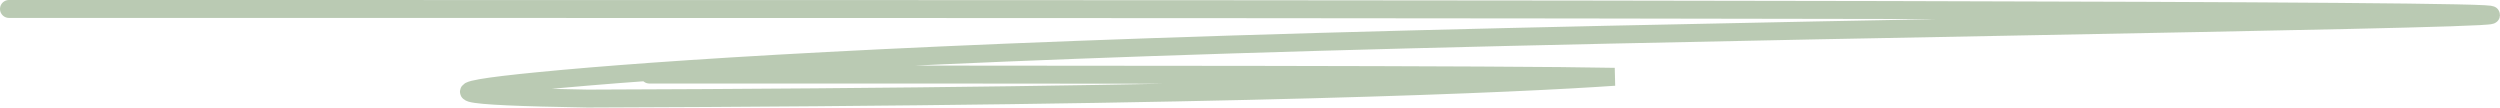 <svg width="279" height="12" viewBox="0 0 279 12" fill="none" xmlns="http://www.w3.org/2000/svg">
<path opacity="0.9" d="M1 1C126.091 1 251.182 1 274.097 1.483C297.011 1.966 213.959 2.933 157.333 4.397C100.706 5.861 73.022 7.794 60.299 9.031C47.575 10.268 50.651 10.751 65.565 11C138.706 10.766 169.59 9.302 180.185 8.57C168.223 8.321 121.057 8.321 72.463 8.321" stroke="#B3C5AB" stroke-width="2" stroke-linecap="round"/>
</svg>

